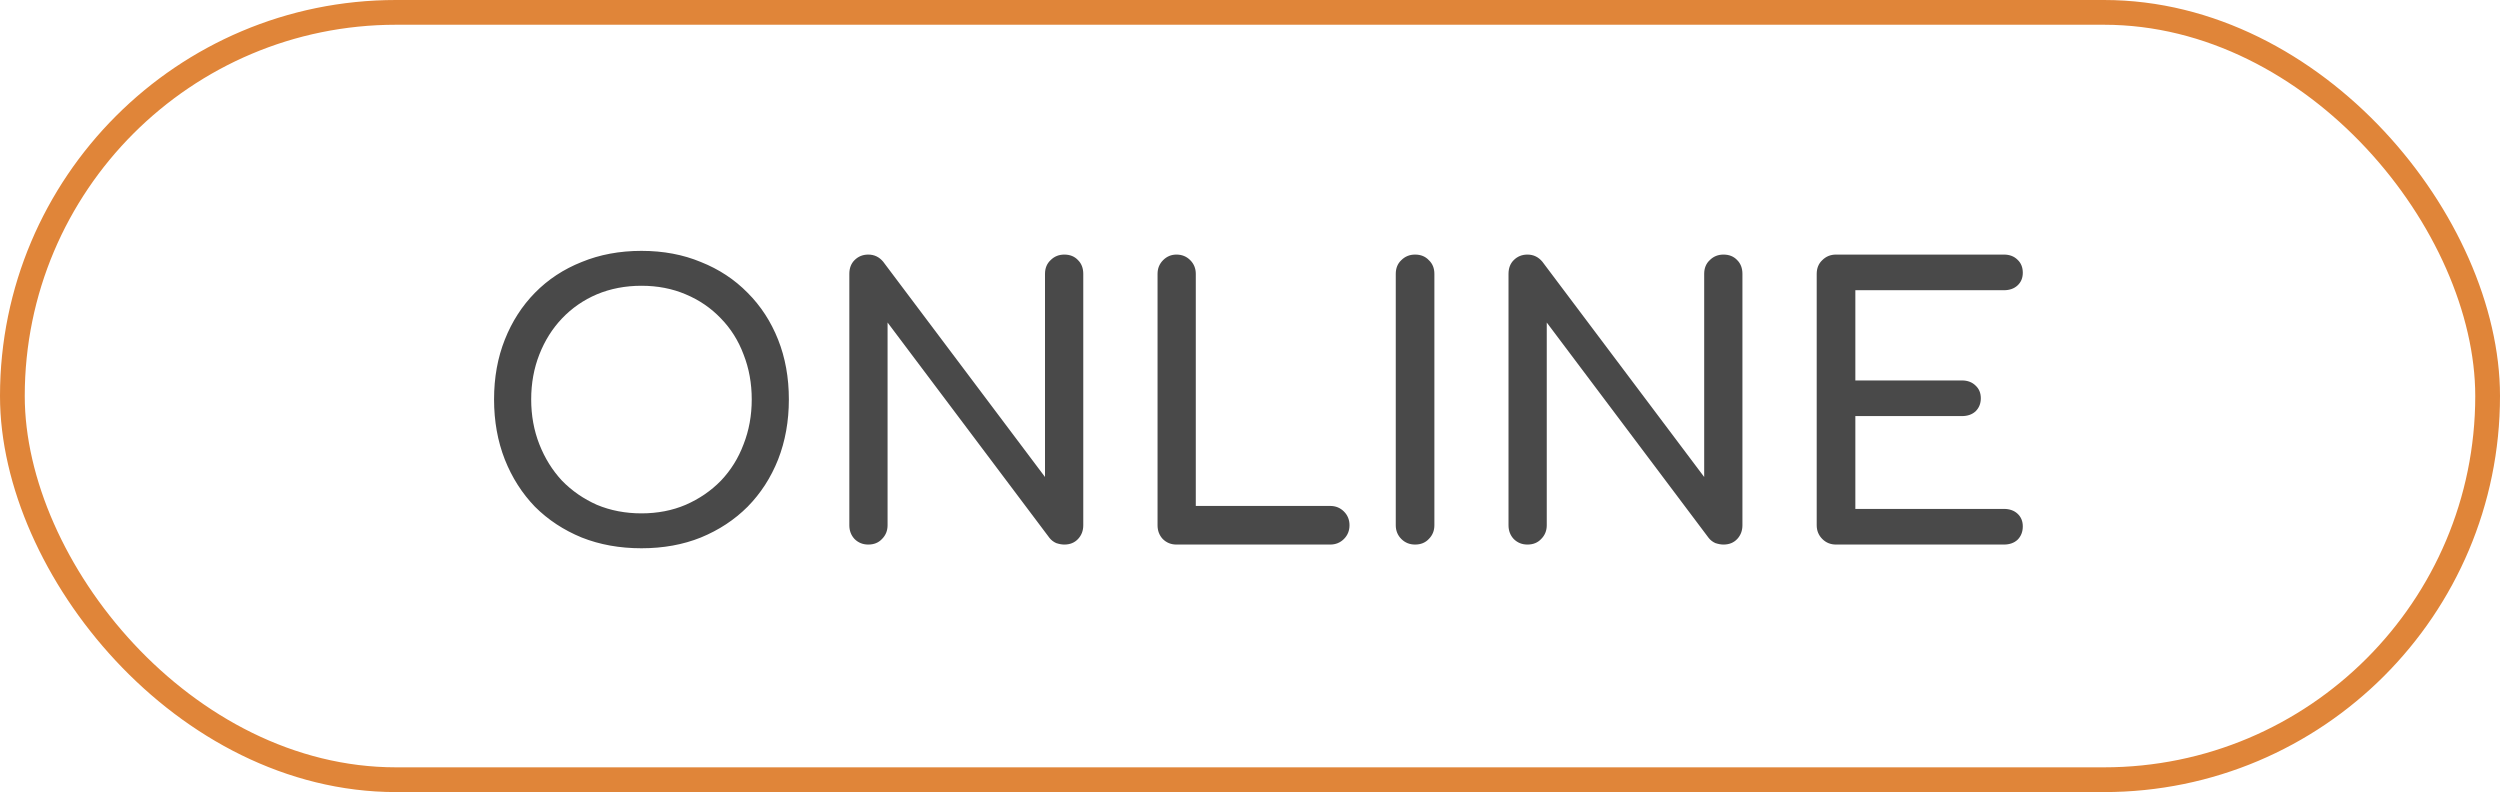 <svg xmlns="http://www.w3.org/2000/svg" width="101" height="32" viewBox="0 0 101 32" fill="none"><path d="M25.915 22.15C25.035 22.15 24.23 22.005 23.5 21.715C22.77 21.415 22.14 21 21.61 20.47C21.09 19.93 20.685 19.295 20.395 18.565C20.105 17.825 19.96 17.015 19.96 16.135C19.96 15.255 20.105 14.45 20.395 13.72C20.685 12.99 21.09 12.36 21.61 11.83C22.14 11.29 22.77 10.875 23.5 10.585C24.23 10.285 25.035 10.135 25.915 10.135C26.795 10.135 27.595 10.285 28.315 10.585C29.045 10.875 29.675 11.29 30.205 11.83C30.735 12.36 31.145 12.99 31.435 13.72C31.725 14.45 31.87 15.255 31.87 16.135C31.87 17.015 31.725 17.825 31.435 18.565C31.145 19.295 30.735 19.93 30.205 20.47C29.675 21 29.045 21.415 28.315 21.715C27.595 22.005 26.795 22.15 25.915 22.15ZM25.915 20.74C26.565 20.74 27.16 20.625 27.7 20.395C28.25 20.155 28.725 19.83 29.125 19.42C29.525 19 29.83 18.51 30.04 17.95C30.26 17.39 30.37 16.785 30.37 16.135C30.37 15.485 30.26 14.88 30.04 14.32C29.83 13.76 29.525 13.275 29.125 12.865C28.725 12.445 28.25 12.12 27.7 11.89C27.16 11.66 26.565 11.545 25.915 11.545C25.265 11.545 24.665 11.66 24.115 11.89C23.575 12.12 23.105 12.445 22.705 12.865C22.315 13.275 22.01 13.76 21.79 14.32C21.57 14.88 21.46 15.485 21.46 16.135C21.46 16.785 21.57 17.39 21.79 17.95C22.01 18.51 22.315 19 22.705 19.42C23.105 19.83 23.575 20.155 24.115 20.395C24.665 20.625 25.265 20.74 25.915 20.74ZM35.078 22C34.858 22 34.673 21.925 34.523 21.775C34.383 21.625 34.313 21.44 34.313 21.22V11.065C34.313 10.835 34.383 10.65 34.523 10.51C34.673 10.36 34.858 10.285 35.078 10.285C35.319 10.285 35.519 10.38 35.678 10.57L42.218 19.27V11.065C42.218 10.835 42.294 10.65 42.444 10.51C42.593 10.36 42.779 10.285 42.998 10.285C43.228 10.285 43.413 10.36 43.553 10.51C43.694 10.65 43.764 10.835 43.764 11.065V21.22C43.764 21.44 43.694 21.625 43.553 21.775C43.413 21.925 43.228 22 42.998 22C42.898 22 42.788 21.98 42.669 21.94C42.559 21.89 42.468 21.82 42.398 21.73L35.858 13.03V21.22C35.858 21.44 35.783 21.625 35.633 21.775C35.493 21.925 35.309 22 35.078 22ZM47.53 22C47.31 22 47.125 21.925 46.975 21.775C46.835 21.625 46.765 21.44 46.765 21.22V11.065C46.765 10.845 46.84 10.66 46.99 10.51C47.14 10.36 47.32 10.285 47.53 10.285C47.75 10.285 47.935 10.36 48.085 10.51C48.235 10.66 48.31 10.845 48.31 11.065V20.44H53.74C53.96 20.44 54.145 20.515 54.295 20.665C54.445 20.815 54.52 21 54.52 21.22C54.52 21.44 54.445 21.625 54.295 21.775C54.145 21.925 53.96 22 53.74 22H47.53ZM57.169 22C56.949 22 56.764 21.925 56.614 21.775C56.464 21.625 56.389 21.44 56.389 21.22V11.065C56.389 10.835 56.464 10.65 56.614 10.51C56.764 10.36 56.949 10.285 57.169 10.285C57.399 10.285 57.584 10.36 57.724 10.51C57.874 10.65 57.949 10.835 57.949 11.065V21.22C57.949 21.44 57.874 21.625 57.724 21.775C57.584 21.925 57.399 22 57.169 22ZM61.709 22C61.489 22 61.304 21.925 61.154 21.775C61.014 21.625 60.944 21.44 60.944 21.22V11.065C60.944 10.835 61.014 10.65 61.154 10.51C61.304 10.36 61.489 10.285 61.709 10.285C61.949 10.285 62.149 10.38 62.309 10.57L68.849 19.27V11.065C68.849 10.835 68.924 10.65 69.074 10.51C69.224 10.36 69.409 10.285 69.629 10.285C69.859 10.285 70.044 10.36 70.184 10.51C70.324 10.65 70.394 10.835 70.394 11.065V21.22C70.394 21.44 70.324 21.625 70.184 21.775C70.044 21.925 69.859 22 69.629 22C69.529 22 69.419 21.98 69.299 21.94C69.189 21.89 69.099 21.82 69.029 21.73L62.489 13.03V21.22C62.489 21.44 62.414 21.625 62.264 21.775C62.124 21.925 61.939 22 61.709 22ZM74.175 22C73.956 22 73.77 21.925 73.621 21.775C73.471 21.625 73.395 21.44 73.395 21.22V11.065C73.395 10.835 73.471 10.65 73.621 10.51C73.77 10.36 73.956 10.285 74.175 10.285H80.956C81.186 10.285 81.371 10.355 81.51 10.495C81.65 10.625 81.721 10.8 81.721 11.02C81.721 11.23 81.65 11.4 81.51 11.53C81.371 11.66 81.186 11.725 80.956 11.725H74.956V15.37H79.26C79.49 15.37 79.675 15.44 79.816 15.58C79.956 15.71 80.025 15.88 80.025 16.09C80.025 16.3 79.956 16.475 79.816 16.615C79.675 16.745 79.49 16.81 79.26 16.81H74.956V20.56H80.956C81.186 20.56 81.371 20.625 81.51 20.755C81.65 20.885 81.721 21.055 81.721 21.265C81.721 21.485 81.65 21.665 81.51 21.805C81.371 21.935 81.186 22 80.956 22H74.175Z" fill="#494949"></path><rect x="0.5" y="0.5" width="100" height="31" rx="15.5" stroke="#E08539"></rect></svg>